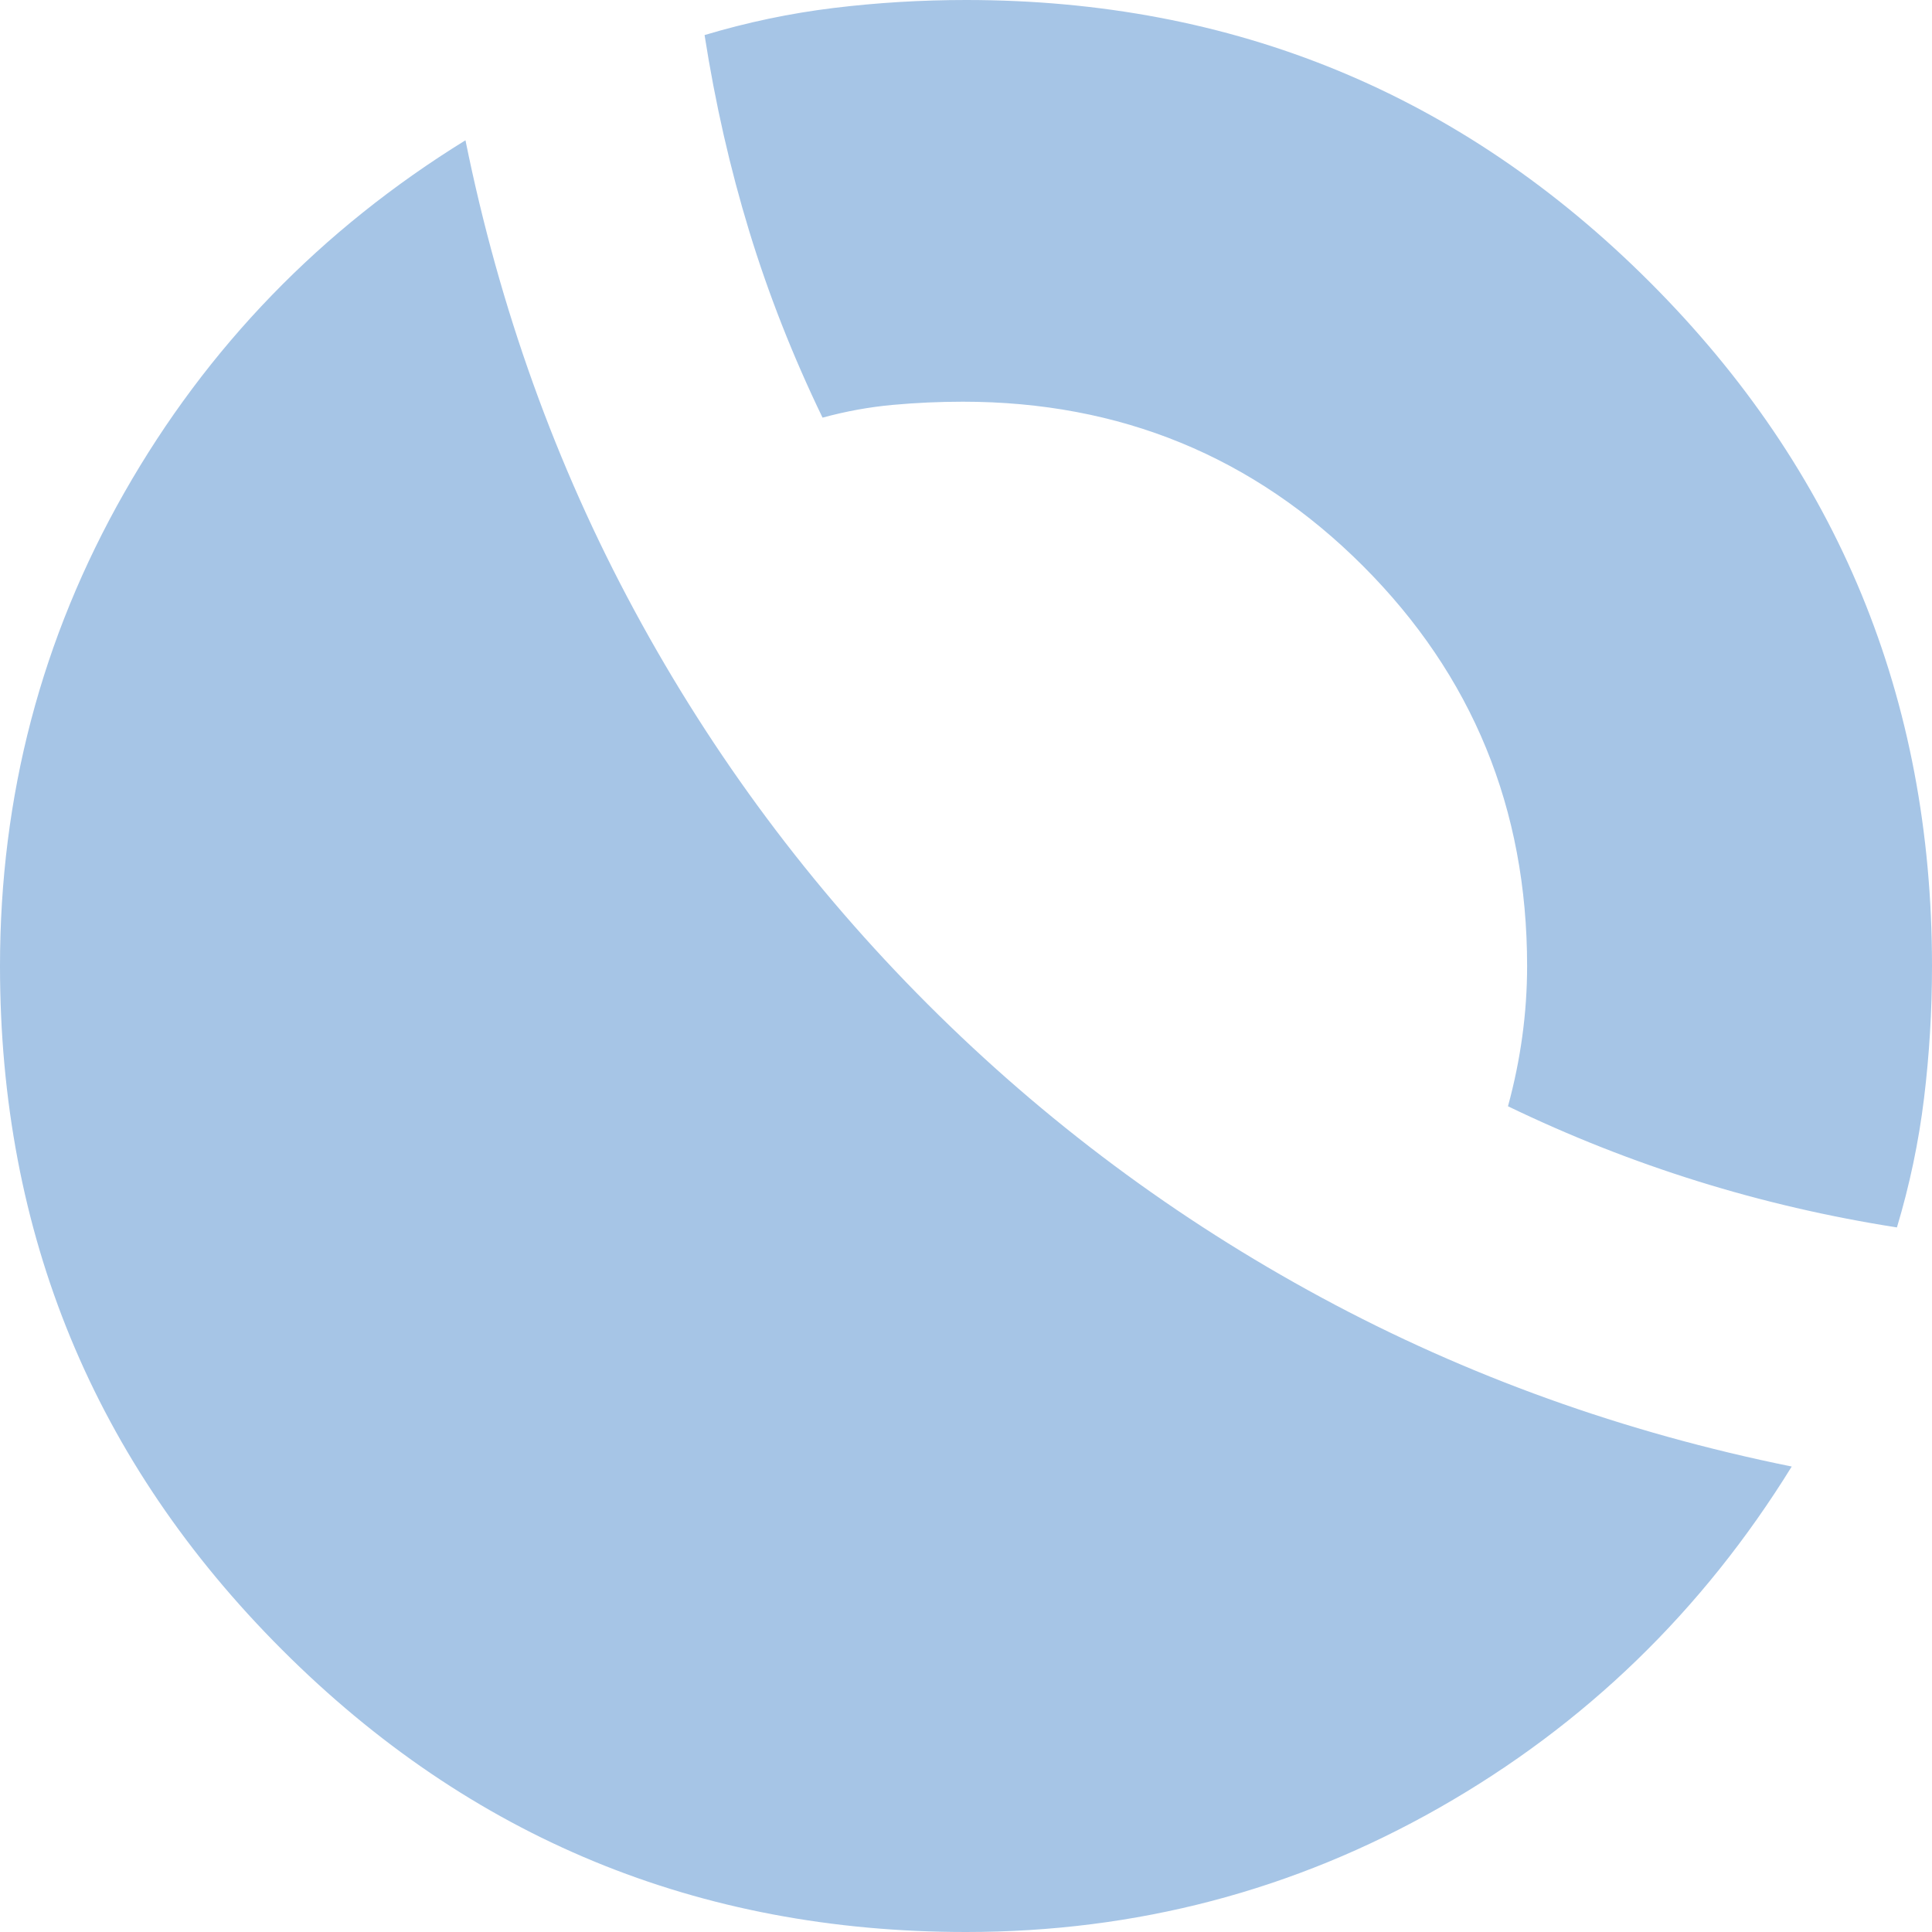 <svg width="600" height="600" viewBox="0 0 600 600" fill="none" xmlns="http://www.w3.org/2000/svg">
<path d="M288.119 311.881C324.422 348.185 365.181 378.548 410.396 402.97C455.611 427.393 504.29 444.884 556.436 455.446C528.713 500.33 492.244 535.644 447.03 561.386C401.815 587.129 352.805 600 300 600C216.832 600 146.04 570.792 87.624 512.376C29.208 453.96 0 383.168 0 300C0 247.195 12.871 198.185 38.614 152.97C64.356 107.756 99.67 71.287 144.554 43.564C155.115 95.71 172.607 144.389 197.03 189.604C221.452 234.818 251.815 275.578 288.119 311.881ZM589.109 381.188C567.987 377.888 547.36 373.102 527.228 366.832C507.096 360.561 487.459 352.805 468.317 343.564C470.297 336.304 471.782 329.043 472.772 321.782C473.762 314.521 474.257 307.261 474.257 300C474.257 251.155 457.261 209.736 423.267 175.743C389.274 141.749 347.855 124.752 299.01 124.752C291.749 124.752 284.488 125.082 277.228 125.743C269.967 126.403 262.706 127.723 255.446 129.703C246.205 110.561 238.614 91.254 232.673 71.782C226.733 52.31 222.112 32.013 218.812 10.891C232.013 6.931 245.38 4.125 258.911 2.475C272.442 0.825 286.139 0 300 0C383.168 0 453.96 29.208 512.376 87.624C570.792 146.04 600 216.832 600 300C600 313.861 599.175 327.558 597.525 341.089C595.875 354.62 593.069 367.987 589.109 381.188Z" fill="#A6C5E6"/>
</svg>

